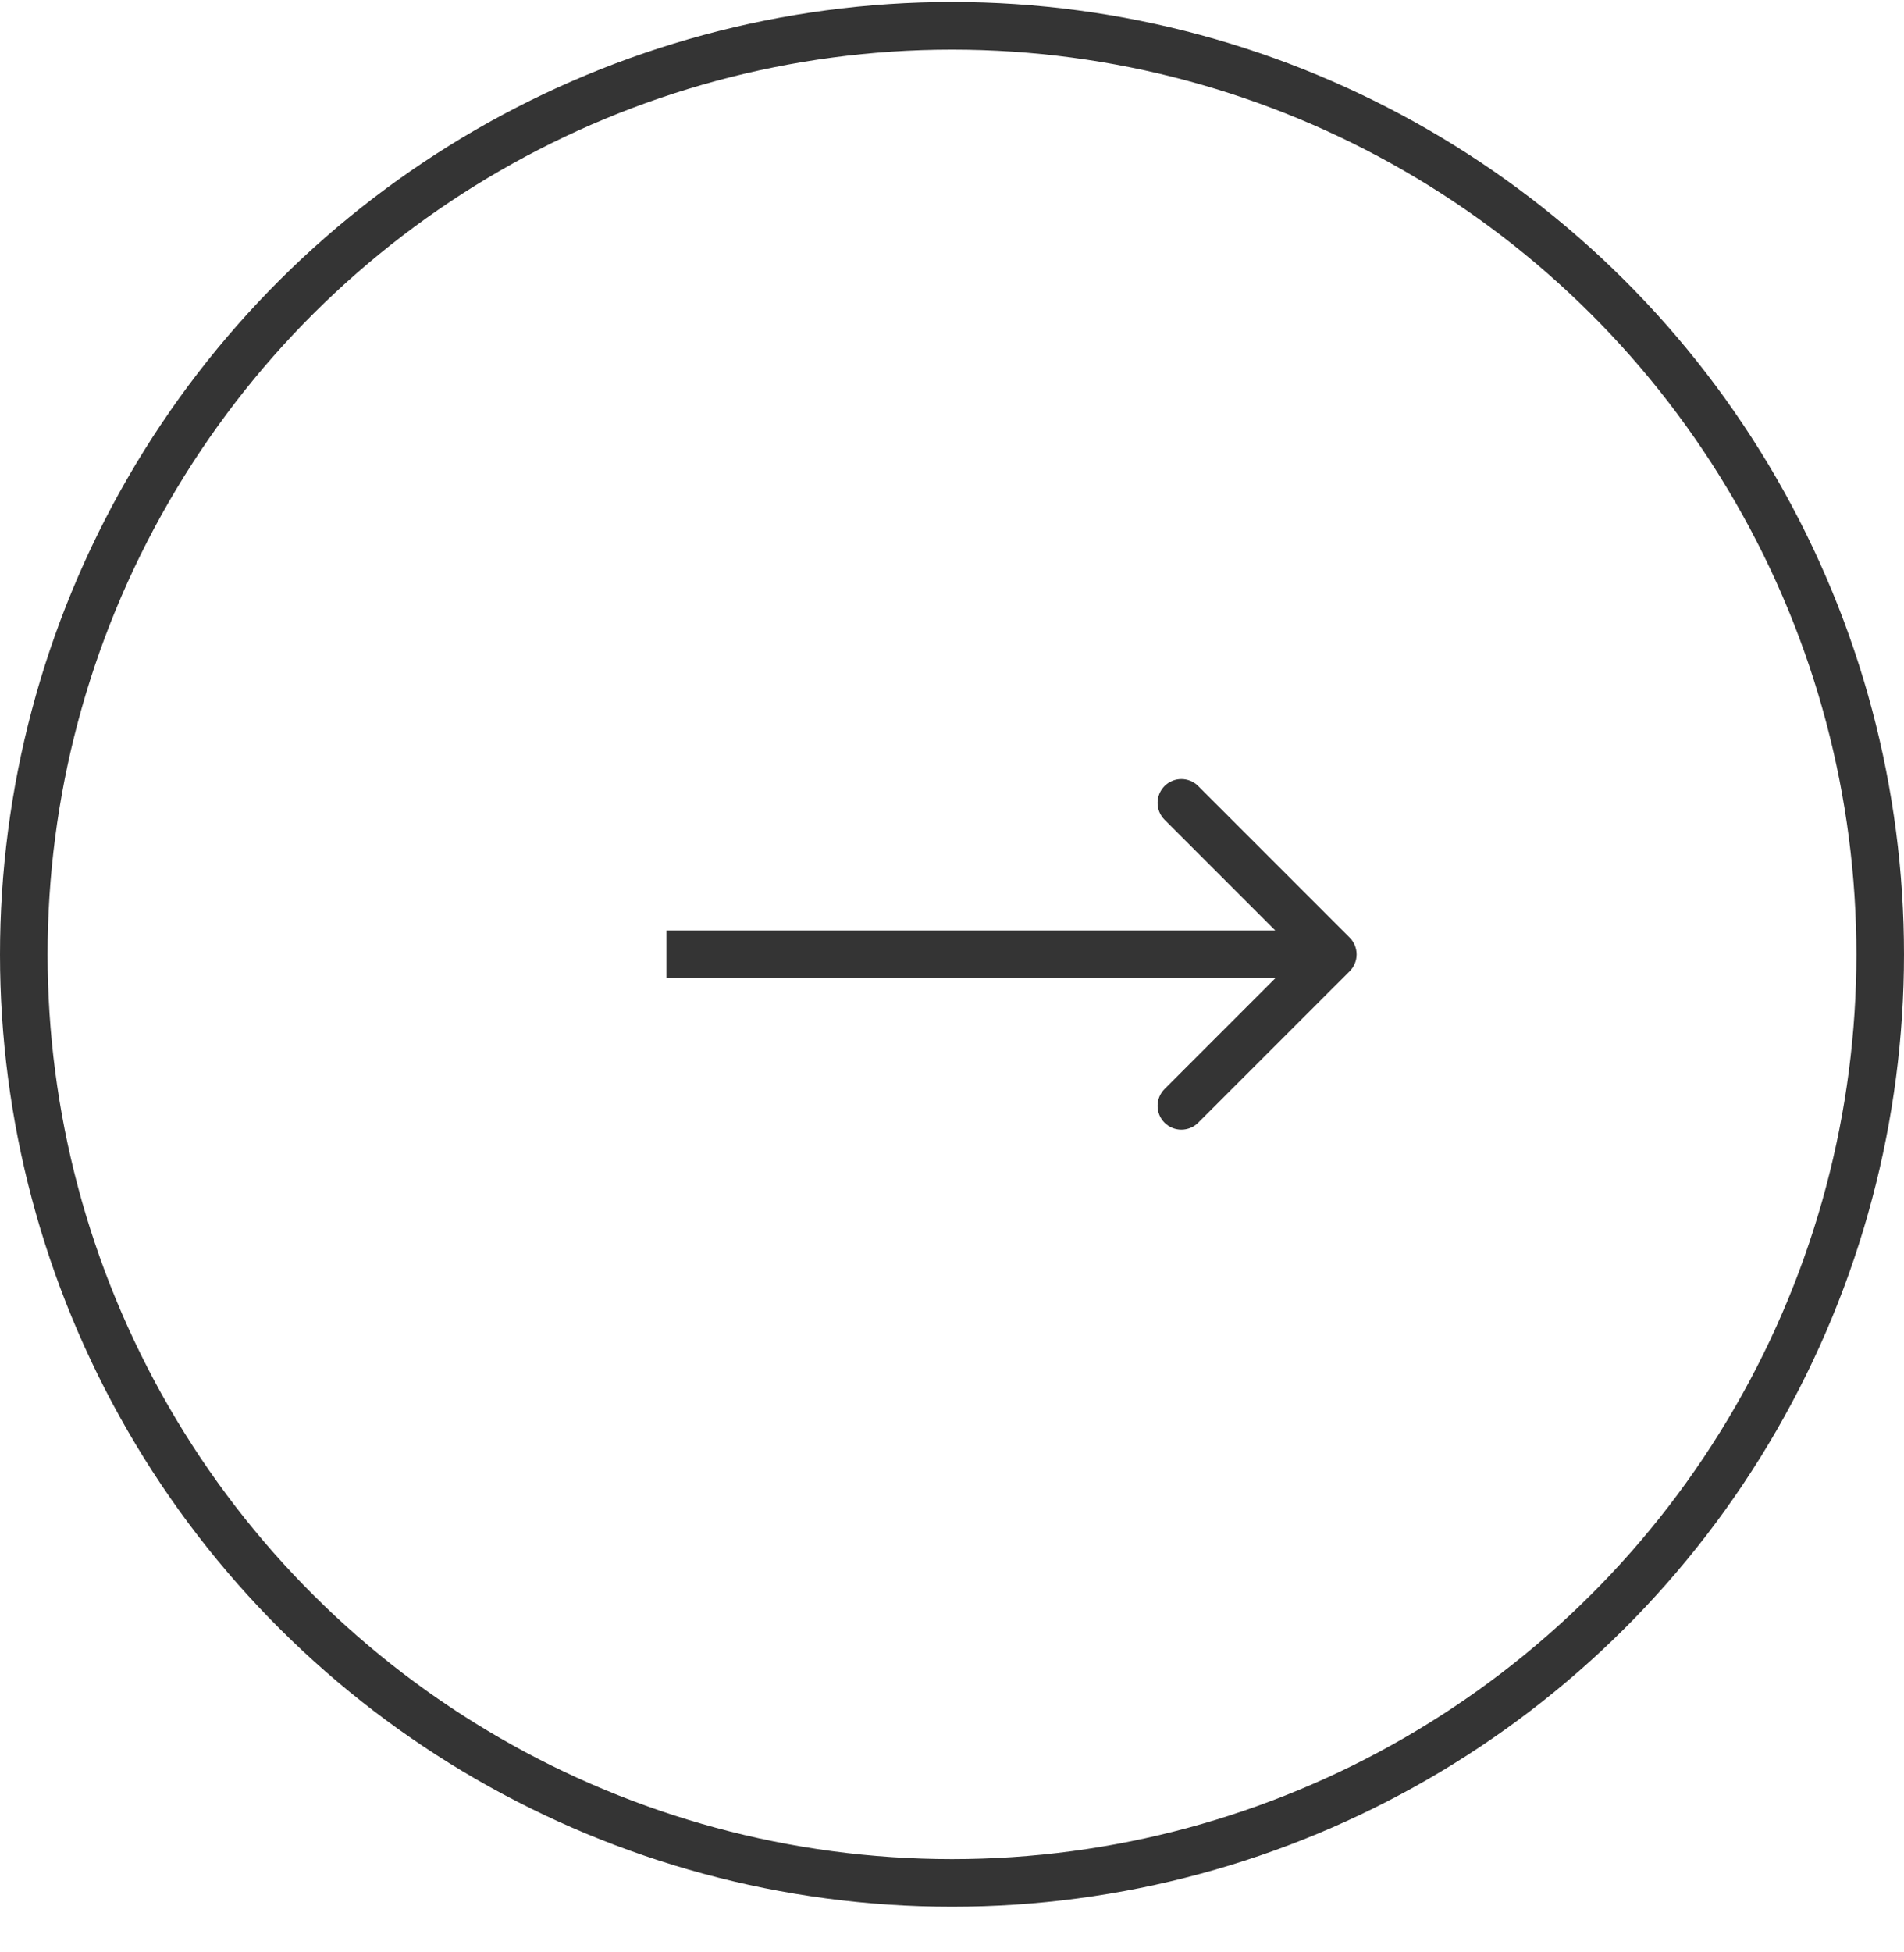<svg fill="none" height="41" viewBox="0 0 40 41" width="40" xmlns="http://www.w3.org/2000/svg"><circle cx="20" cy="20.043" r="19.5" stroke="#343434" transform="matrix(0 -1 1 0 -.043 40.042)"/><path d="m28.354 20.396c.195-.195.195-.512 0-.707l-3.182-3.182c-.195-.195-.512-.195-.707 0-.195.195-.195.512 0 .707l2.828 2.828-2.828 2.828c-.195.195-.195.512 0 .707.195.195.512.195.707 0zm-14.354.146h14v-1h-14z" fill="#343434"/></svg>